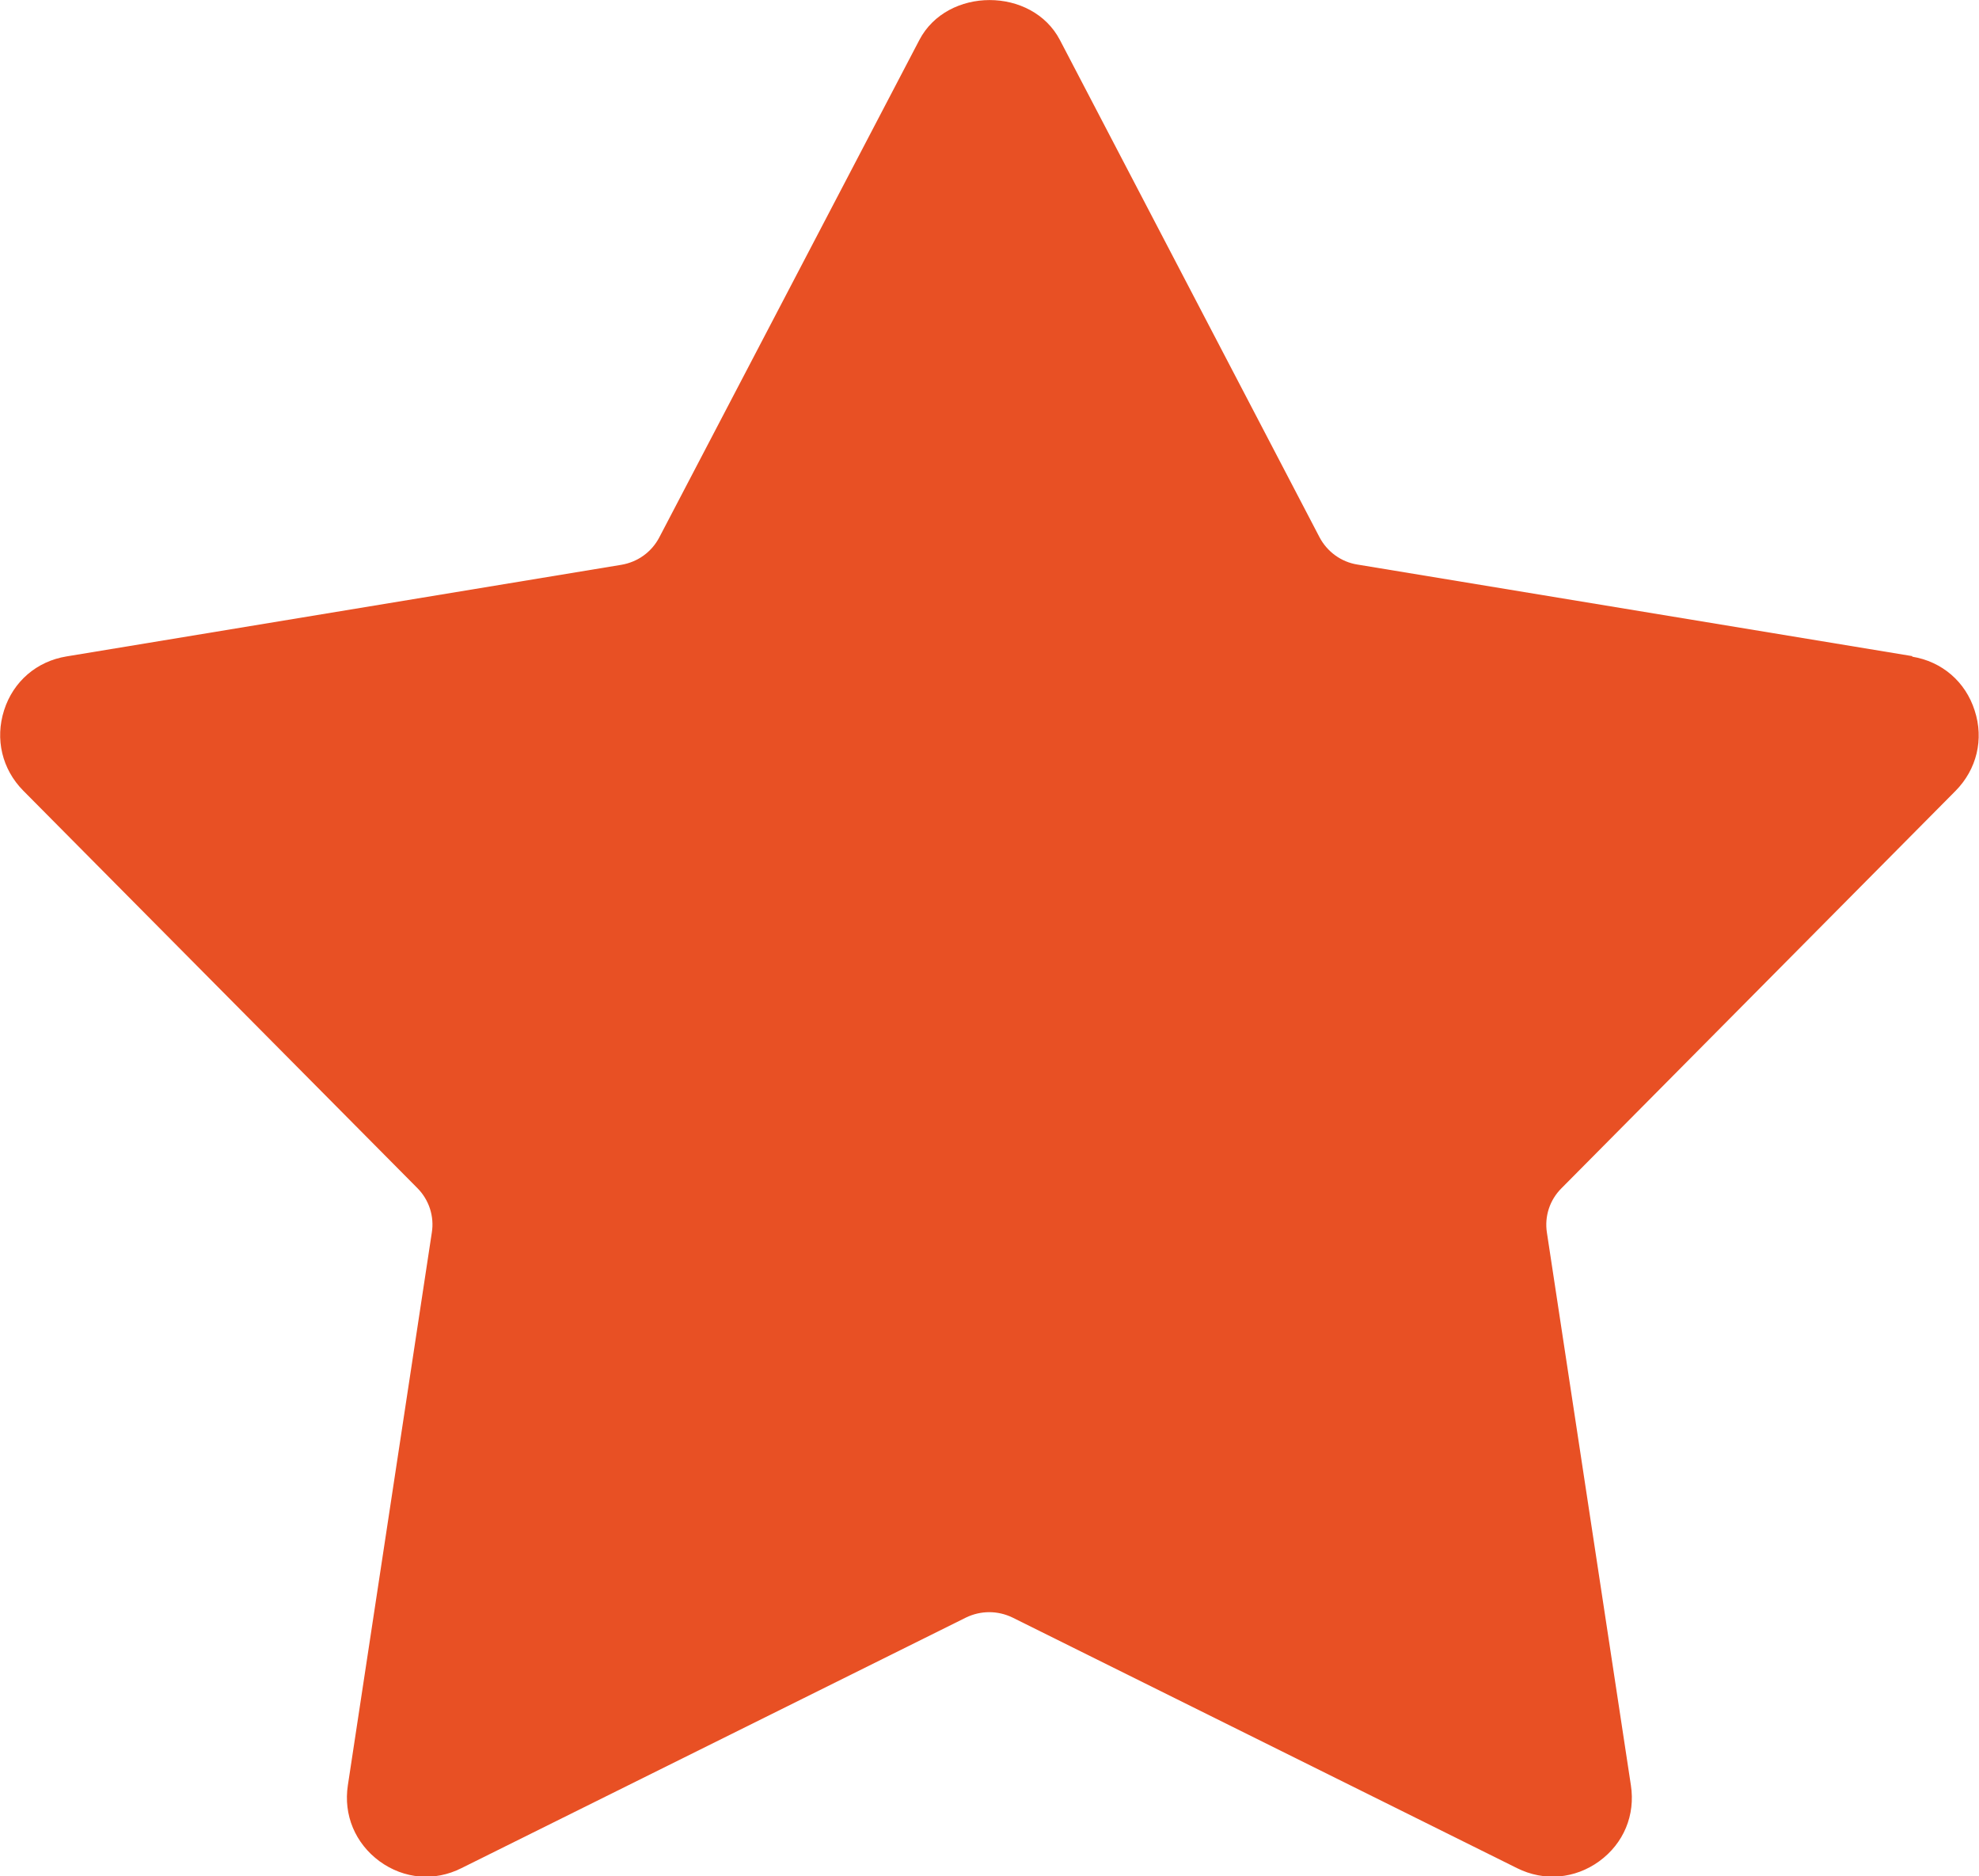 <?xml version="1.0" encoding="UTF-8"?>
<svg id="Camada_2" data-name="Camada 2" xmlns="http://www.w3.org/2000/svg" viewBox="0 0 77.54 73.52">
  <defs>
    <style>
      .cls-1 {
        fill: #e85024;
      }
    </style>
  </defs>
  <g id="Camada_1-2" data-name="Camada 1">
    <path class="cls-1" d="M74.93,25.71l-21.75-3.59c-.63-.1-1.18-.5-1.48-1.07L41.53,1.57c-1.09-2.09-4.42-2.09-5.51,0l-10.19,19.49c-.3.57-.84.96-1.48,1.07l-21.74,3.59c-1.17.19-2.09.98-2.45,2.11-.36,1.13-.08,2.31.75,3.15l15.44,15.57c.46.46.67,1.11.57,1.74l-3.29,21.66c-.18,1.17.29,2.28,1.24,2.98.96.7,2.16.8,3.21.27l19.77-9.82c.29-.14.6-.21.91-.21s.62.07.91.21l19.77,9.82c1.06.53,2.27.42,3.22-.27.96-.7,1.42-1.81,1.24-2.98l-3.29-21.65c-.1-.64.11-1.28.57-1.74l15.44-15.57c.83-.84,1.12-2.02.75-3.15-.36-1.13-1.28-1.92-2.45-2.11Z"/>
  </g>
</svg>
